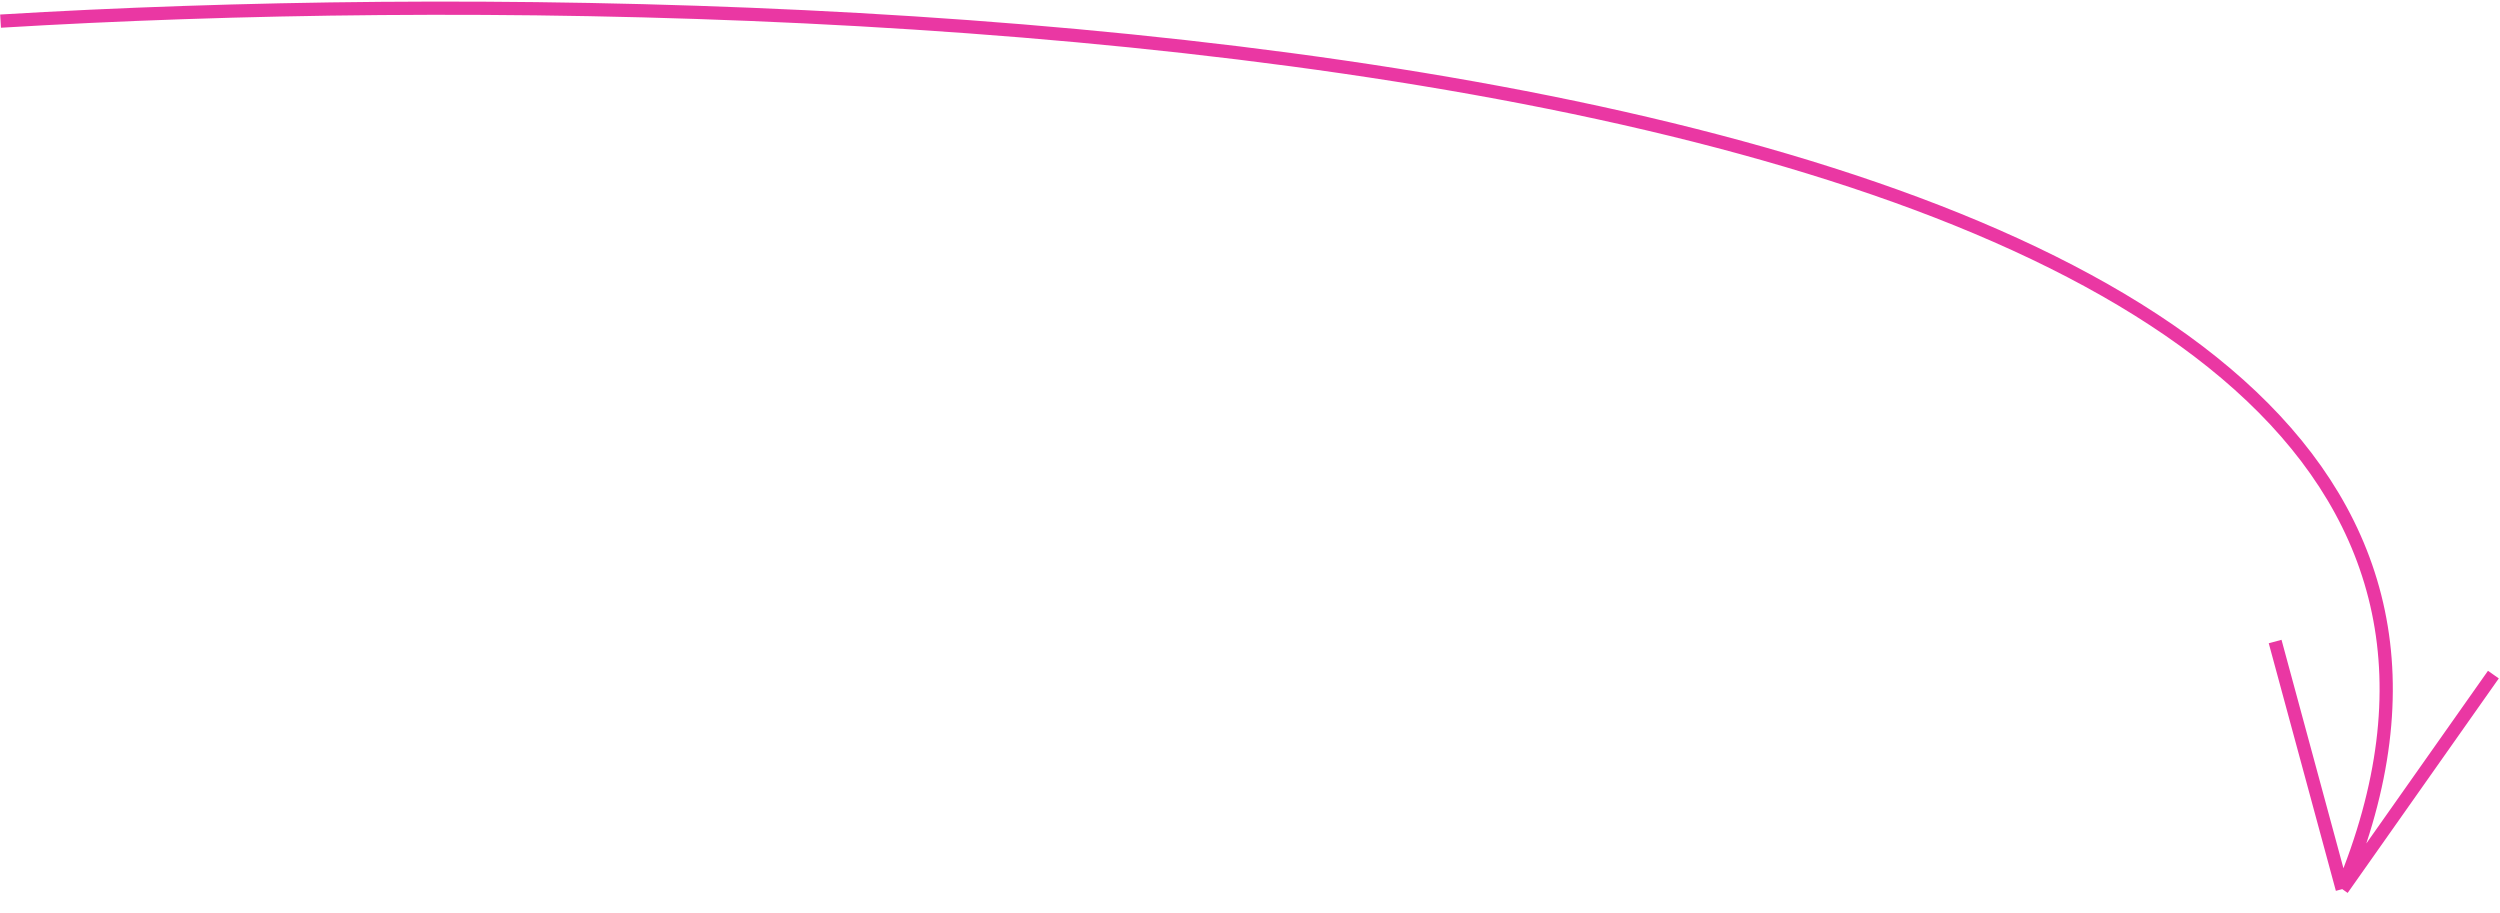 <?xml version="1.0" encoding="UTF-8"?> <svg xmlns="http://www.w3.org/2000/svg" width="189" height="69" viewBox="0 0 189 69" fill="none"> <path d="M0.042 1.597C69.897 -2.616 203.099 4.611 177.074 67.217M177.074 67.217L188.5 51M177.074 67.217L172 48.5" stroke="#EA37A3"></path> </svg> 